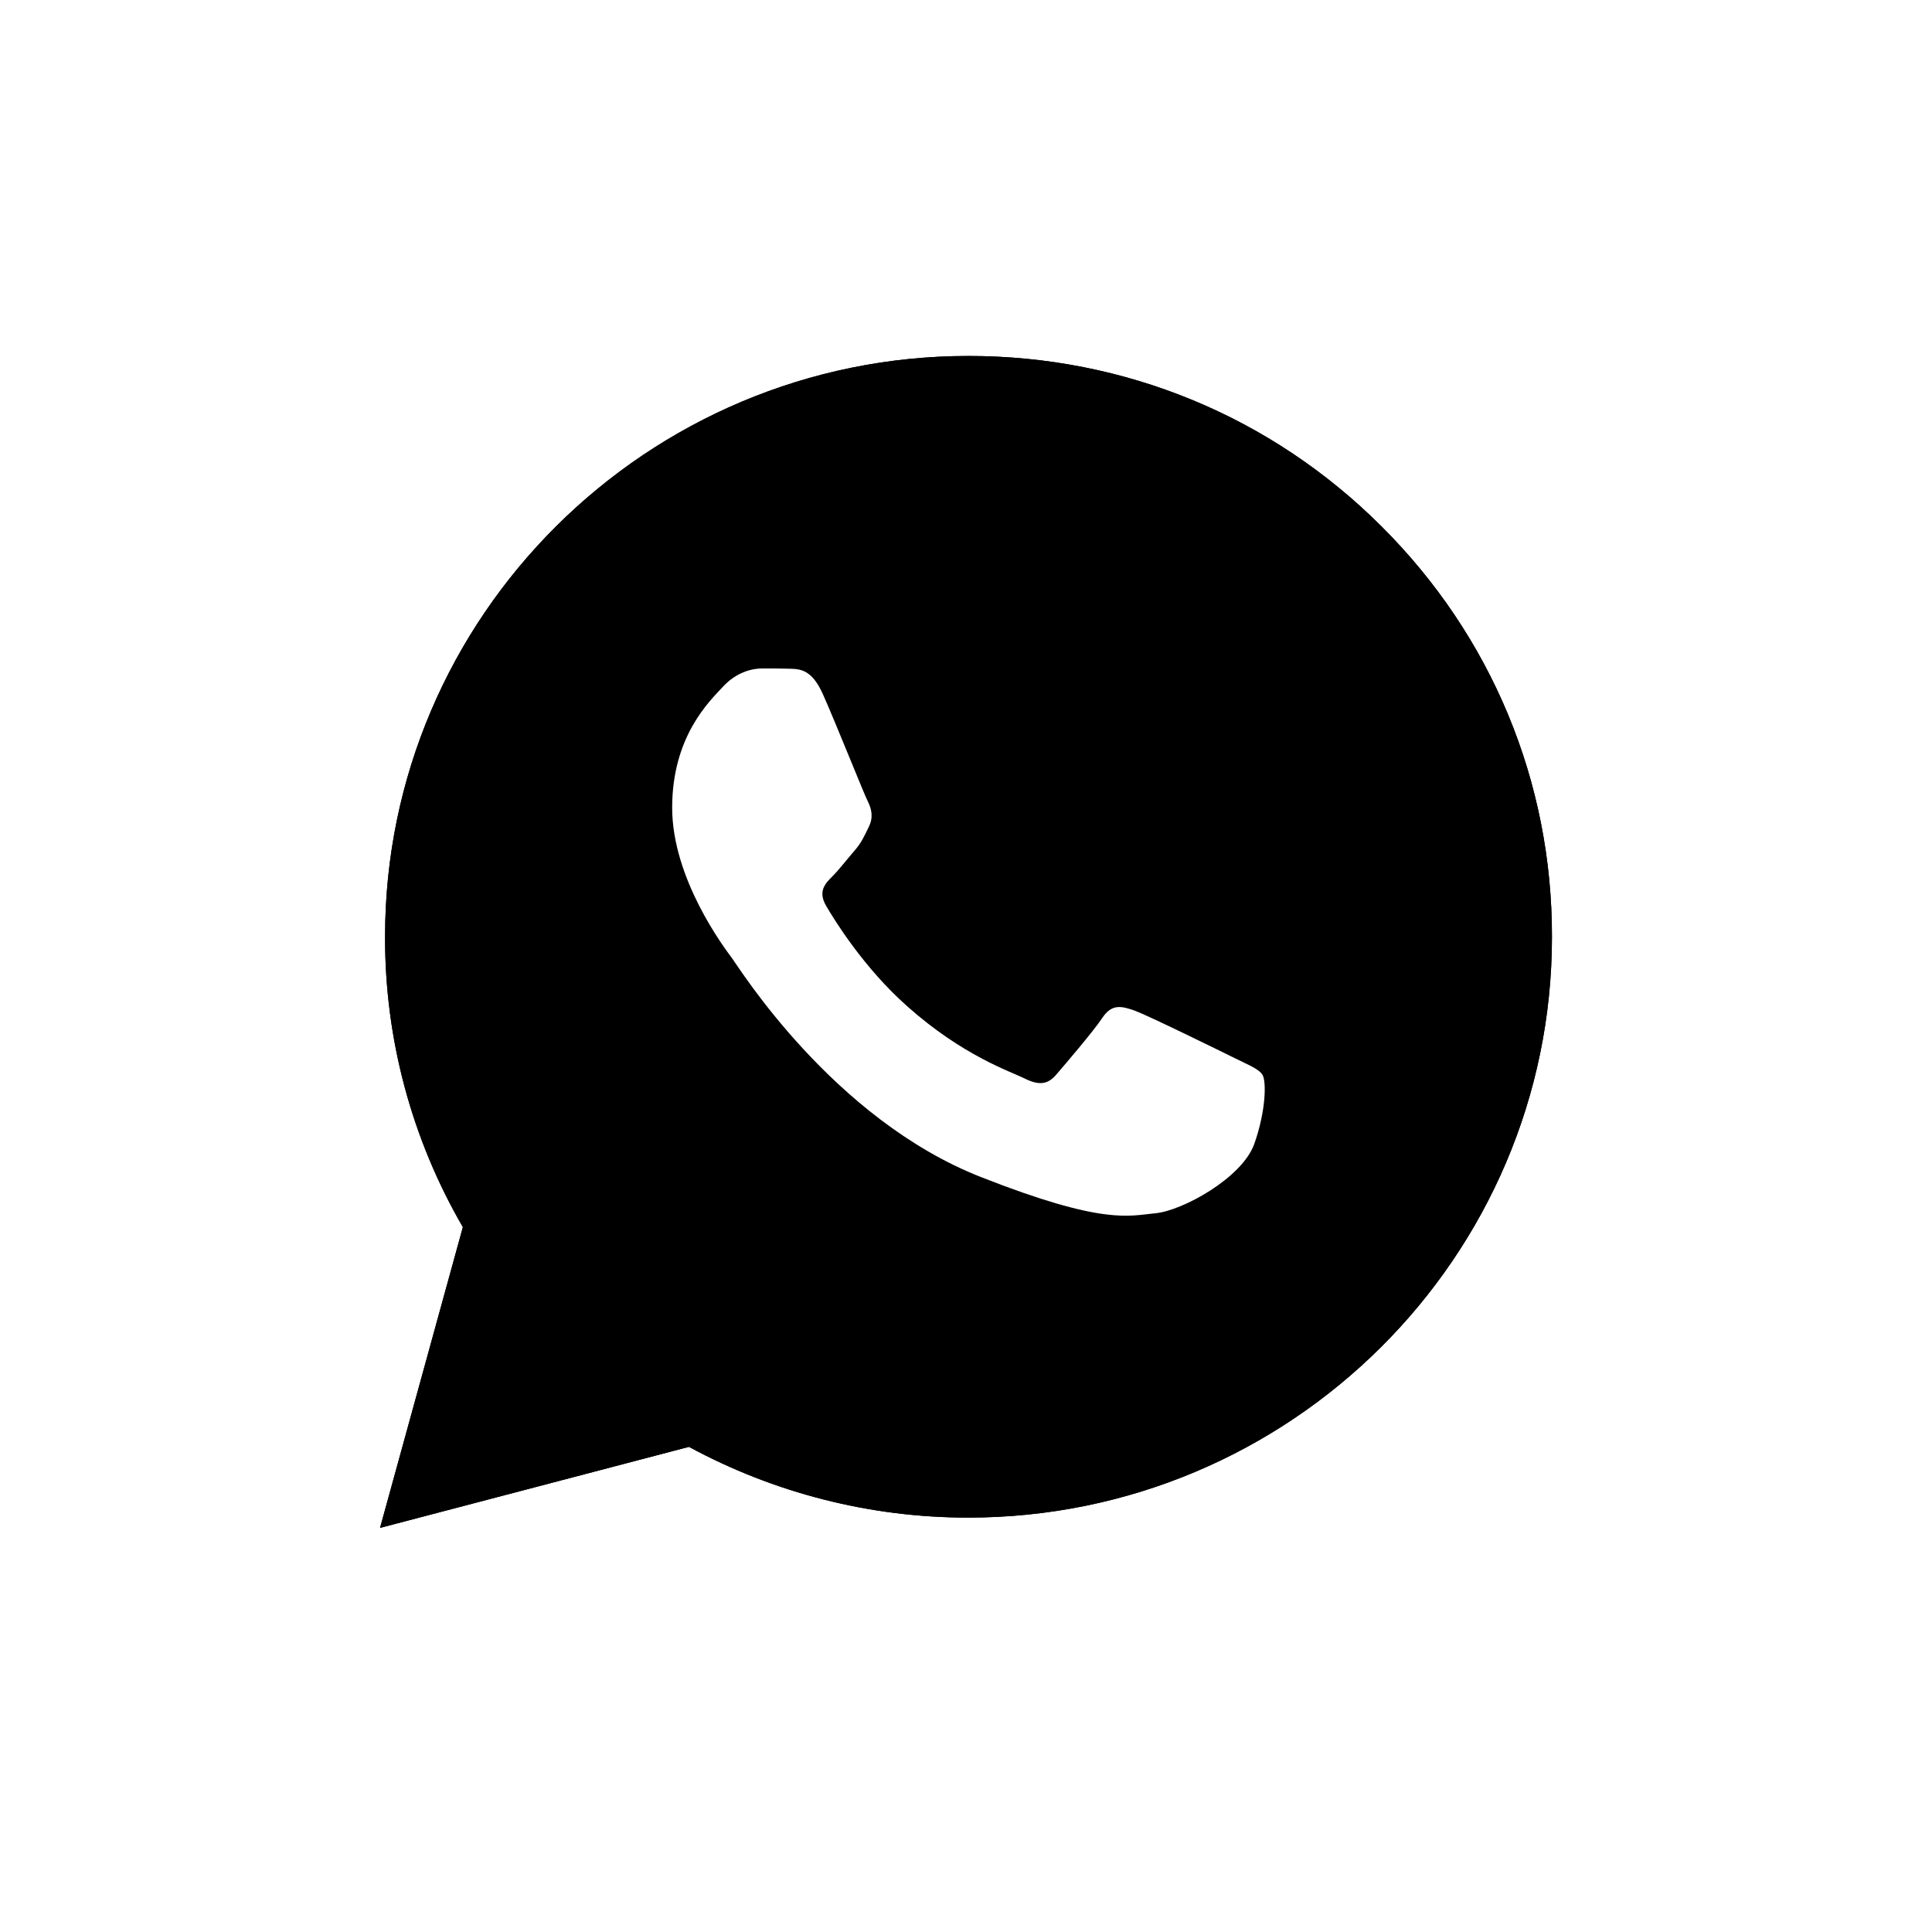 <?xml version="1.0" encoding="UTF-8"?> <svg xmlns="http://www.w3.org/2000/svg" width="160" height="160" viewBox="0 0 160 160" fill="none"><rect x="0" y="0" width="160" height="160" fill="#808080" stroke="none"/> <rect width="40" height="40" transform="scale(4)" fill="white"></rect> <path d="M31.473 126.534L38.332 101.625C34.091 94.314 31.867 86.034 31.89 77.569C31.89 51.045 53.581 29.48 80.208 29.48C93.139 29.48 105.282 34.485 114.39 43.573C123.521 52.66 128.549 64.745 128.526 77.592C128.526 104.116 106.835 125.681 80.185 125.681H80.162C72.074 125.681 64.125 123.651 57.057 119.822L31.473 126.534ZM58.285 111.127L59.745 112.004C65.909 115.648 72.978 117.562 80.185 117.585H80.208C102.339 117.585 120.369 99.664 120.369 77.615C120.369 66.936 116.197 56.904 108.619 49.339C101.042 41.774 90.938 37.622 80.208 37.622C58.077 37.599 40.047 55.52 40.047 77.569C40.047 85.111 42.156 92.468 46.188 98.834L47.138 100.356L43.083 115.094L58.285 111.127Z" fill="black"></path> <path d="M33.164 124.85L39.792 100.794C35.69 93.76 33.535 85.757 33.535 77.592C33.558 51.991 54.485 31.164 80.208 31.164C92.699 31.164 104.402 36.008 113.208 44.772C122.014 53.536 126.858 65.207 126.858 77.615C126.858 103.216 105.908 124.043 80.208 124.043H80.185C72.375 124.043 64.704 122.083 57.891 118.392L33.164 124.85Z" fill="black"></path> <path d="M31.473 126.534L38.332 101.625C34.091 94.314 31.867 86.034 31.89 77.569C31.89 51.045 53.581 29.48 80.208 29.48C93.139 29.48 105.282 34.485 114.39 43.573C123.521 52.66 128.549 64.745 128.526 77.592C128.526 104.116 106.835 125.681 80.185 125.681H80.162C72.074 125.681 64.125 123.651 57.057 119.822L31.473 126.534ZM58.285 111.127L59.745 112.004C65.909 115.648 72.978 117.562 80.185 117.585H80.208C102.339 117.585 120.369 99.664 120.369 77.615C120.369 66.936 116.197 56.904 108.619 49.339C101.042 41.774 90.938 37.622 80.208 37.622C58.077 37.599 40.047 55.52 40.047 77.569C40.047 85.111 42.156 92.468 46.188 98.834L47.138 100.356L43.083 115.094L58.285 111.127Z" fill="black"></path> <path fill-rule="evenodd" clip-rule="evenodd" d="M68.134 57.458C67.23 55.452 66.28 55.406 65.422 55.382C64.727 55.359 63.916 55.359 63.105 55.359C62.294 55.359 60.996 55.659 59.884 56.858C58.772 58.058 55.666 60.964 55.666 66.891C55.666 72.796 60 78.516 60.602 79.323C61.205 80.13 68.968 92.654 81.227 97.474C91.424 101.487 93.51 100.68 95.711 100.473C97.913 100.265 102.849 97.567 103.868 94.753C104.865 91.939 104.865 89.54 104.564 89.033C104.262 88.525 103.451 88.226 102.246 87.626C101.041 87.026 95.109 84.12 93.996 83.705C92.884 83.313 92.073 83.105 91.285 84.305C90.474 85.504 88.156 88.203 87.461 89.01C86.766 89.817 86.047 89.909 84.842 89.31C83.637 88.71 79.744 87.442 75.132 83.336C71.54 80.153 69.107 76.209 68.412 75.01C67.717 73.811 68.342 73.165 68.945 72.565C69.478 72.035 70.15 71.158 70.752 70.466C71.355 69.774 71.564 69.267 71.958 68.46C72.352 67.653 72.166 66.961 71.865 66.361C71.564 65.784 69.2 59.834 68.134 57.458Z" fill="white"></path> </svg> 